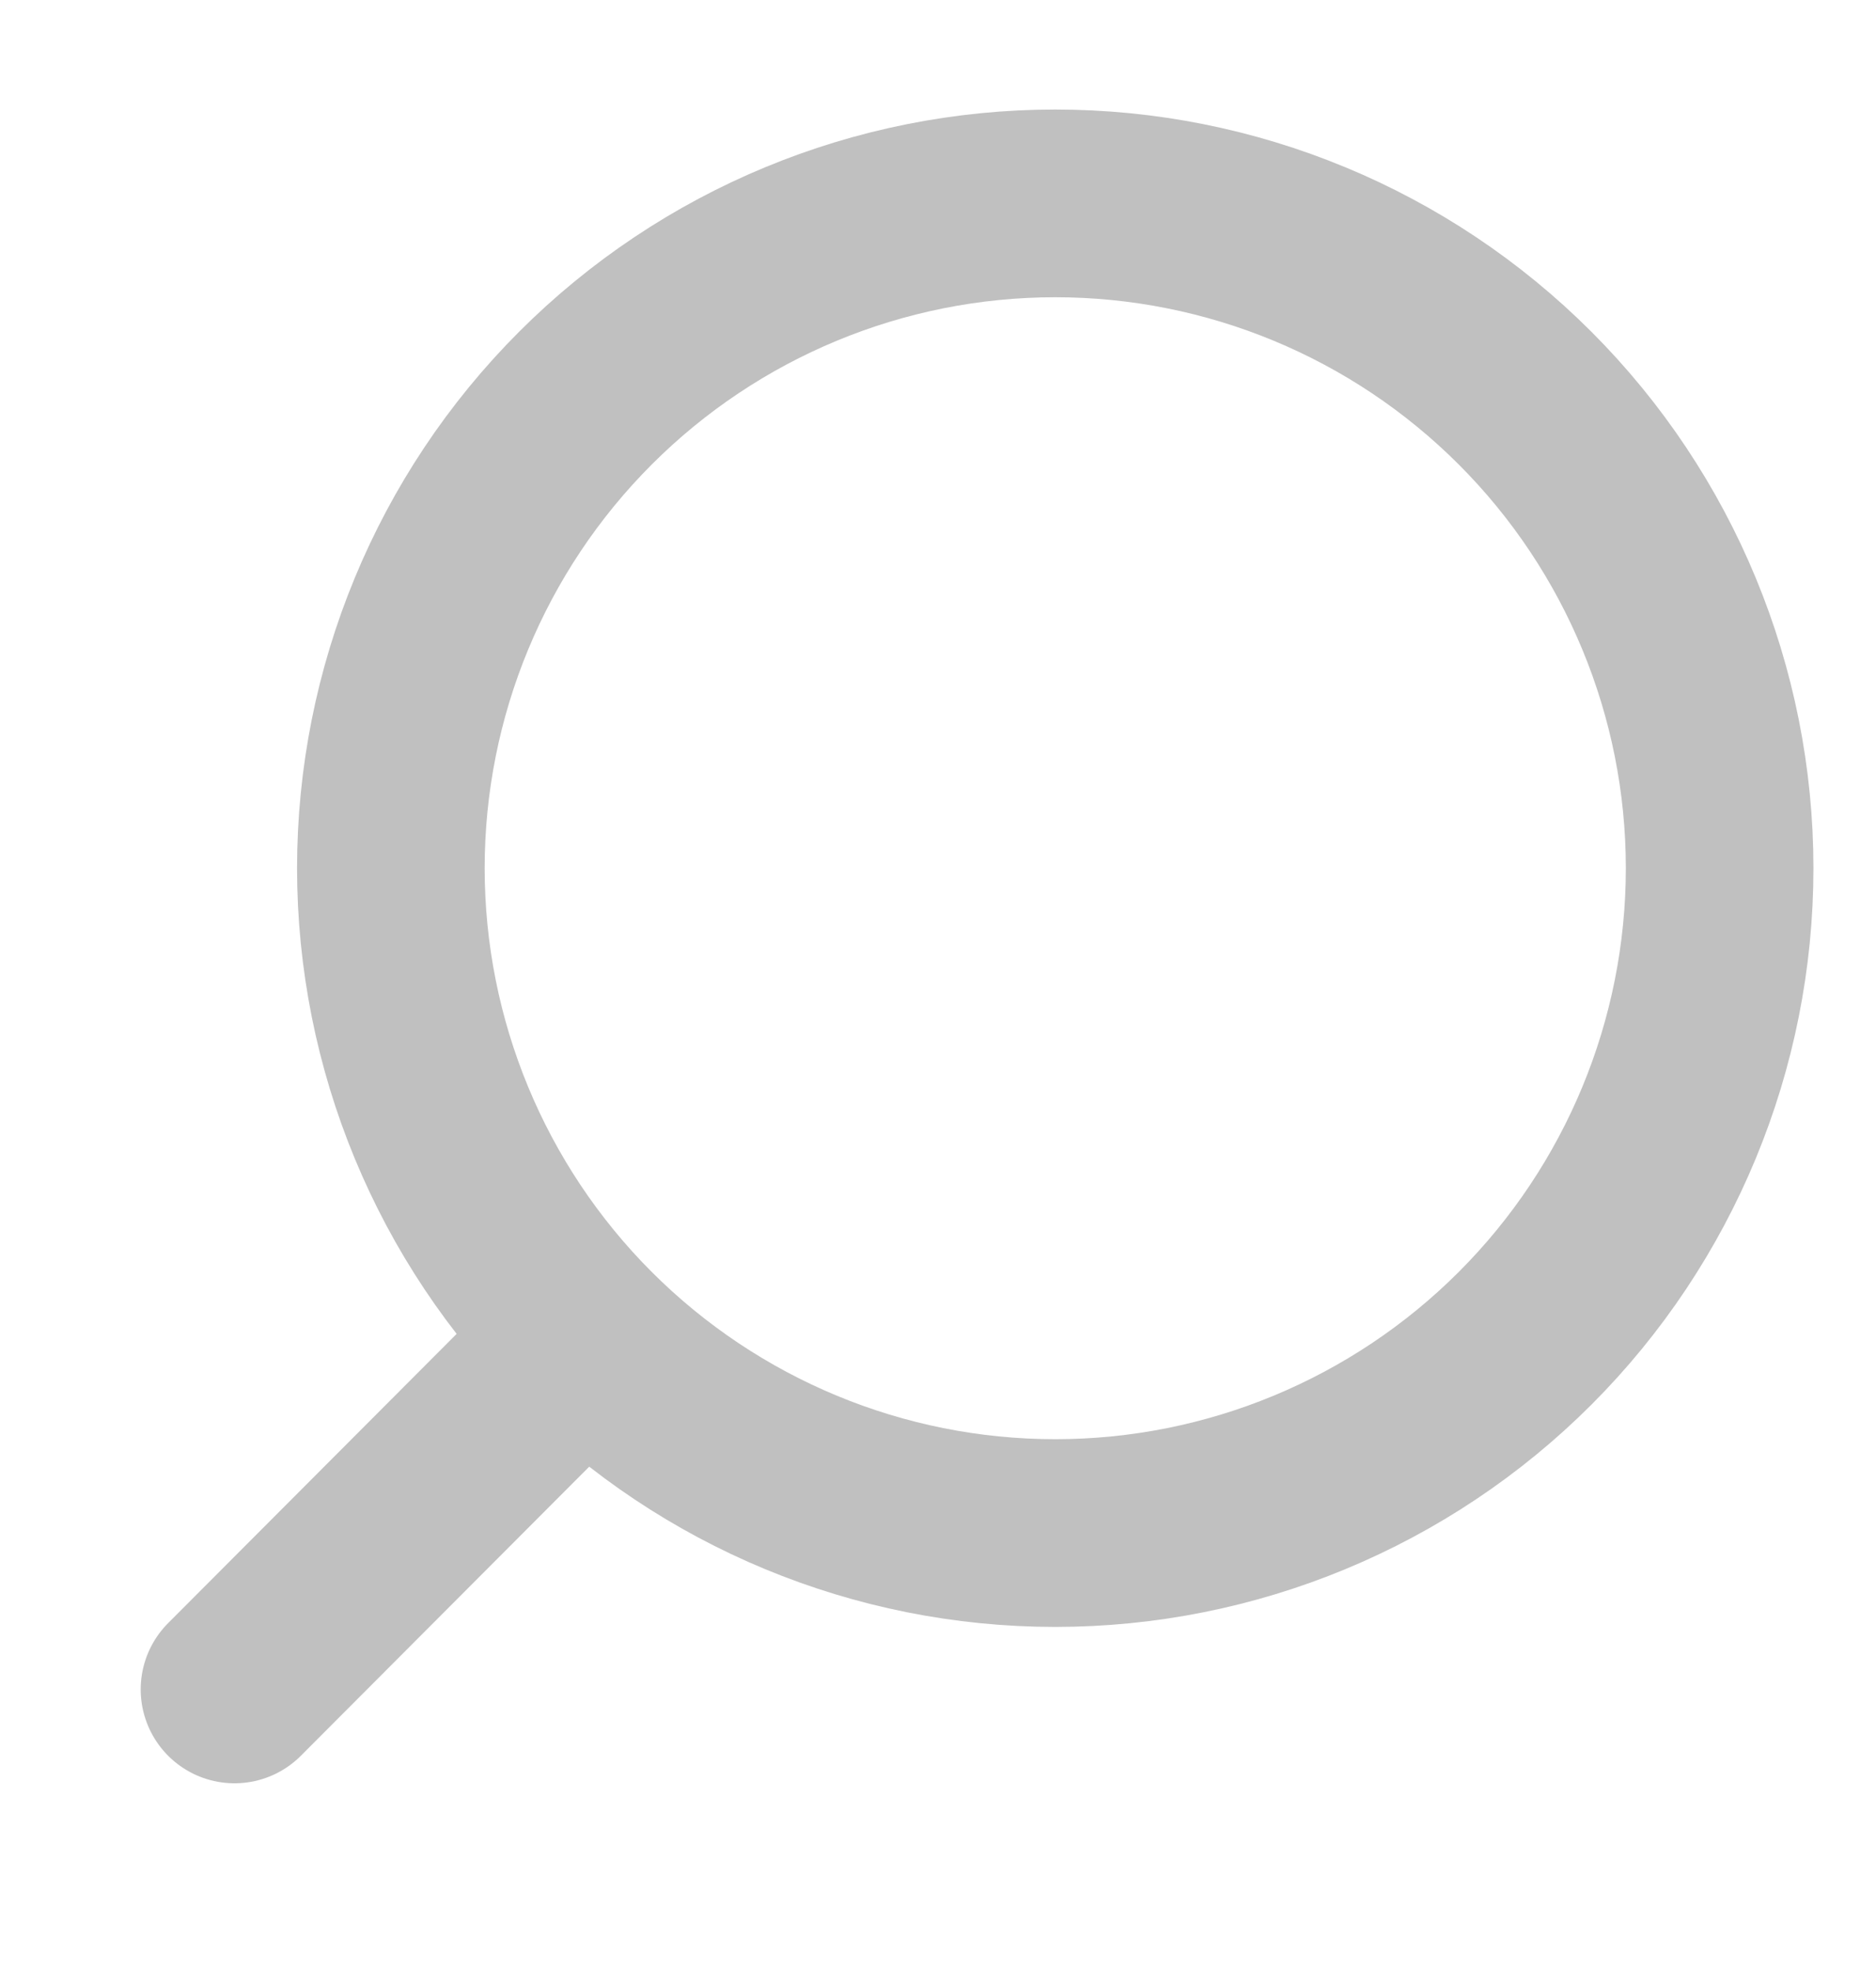 <svg width="20" height="21" viewBox="0 0 20 21" fill="none" xmlns="http://www.w3.org/2000/svg">
<g clip-path="url(#clip0_283_337)">
<path d="M2.5 18L6.238 14.255M4.167 9.25C4.167 11.129 4.913 12.931 6.241 14.259C7.57 15.587 9.371 16.334 11.25 16.334C13.129 16.334 14.93 15.587 16.259 14.259C17.587 12.931 18.333 11.129 18.333 9.25C18.333 7.372 17.587 5.57 16.259 4.242C14.93 2.913 13.129 2.167 11.25 2.167C9.371 2.167 7.57 2.913 6.241 4.242C4.913 5.57 4.167 7.372 4.167 9.25Z" stroke="#C0C0C0" stroke-width="2" stroke-linecap="round"/>
</g>
<defs>
<clipPath id="clip0_283_337">
<rect width="20" height="21" fill="white"/>
</clipPath>
</defs>
</svg>
